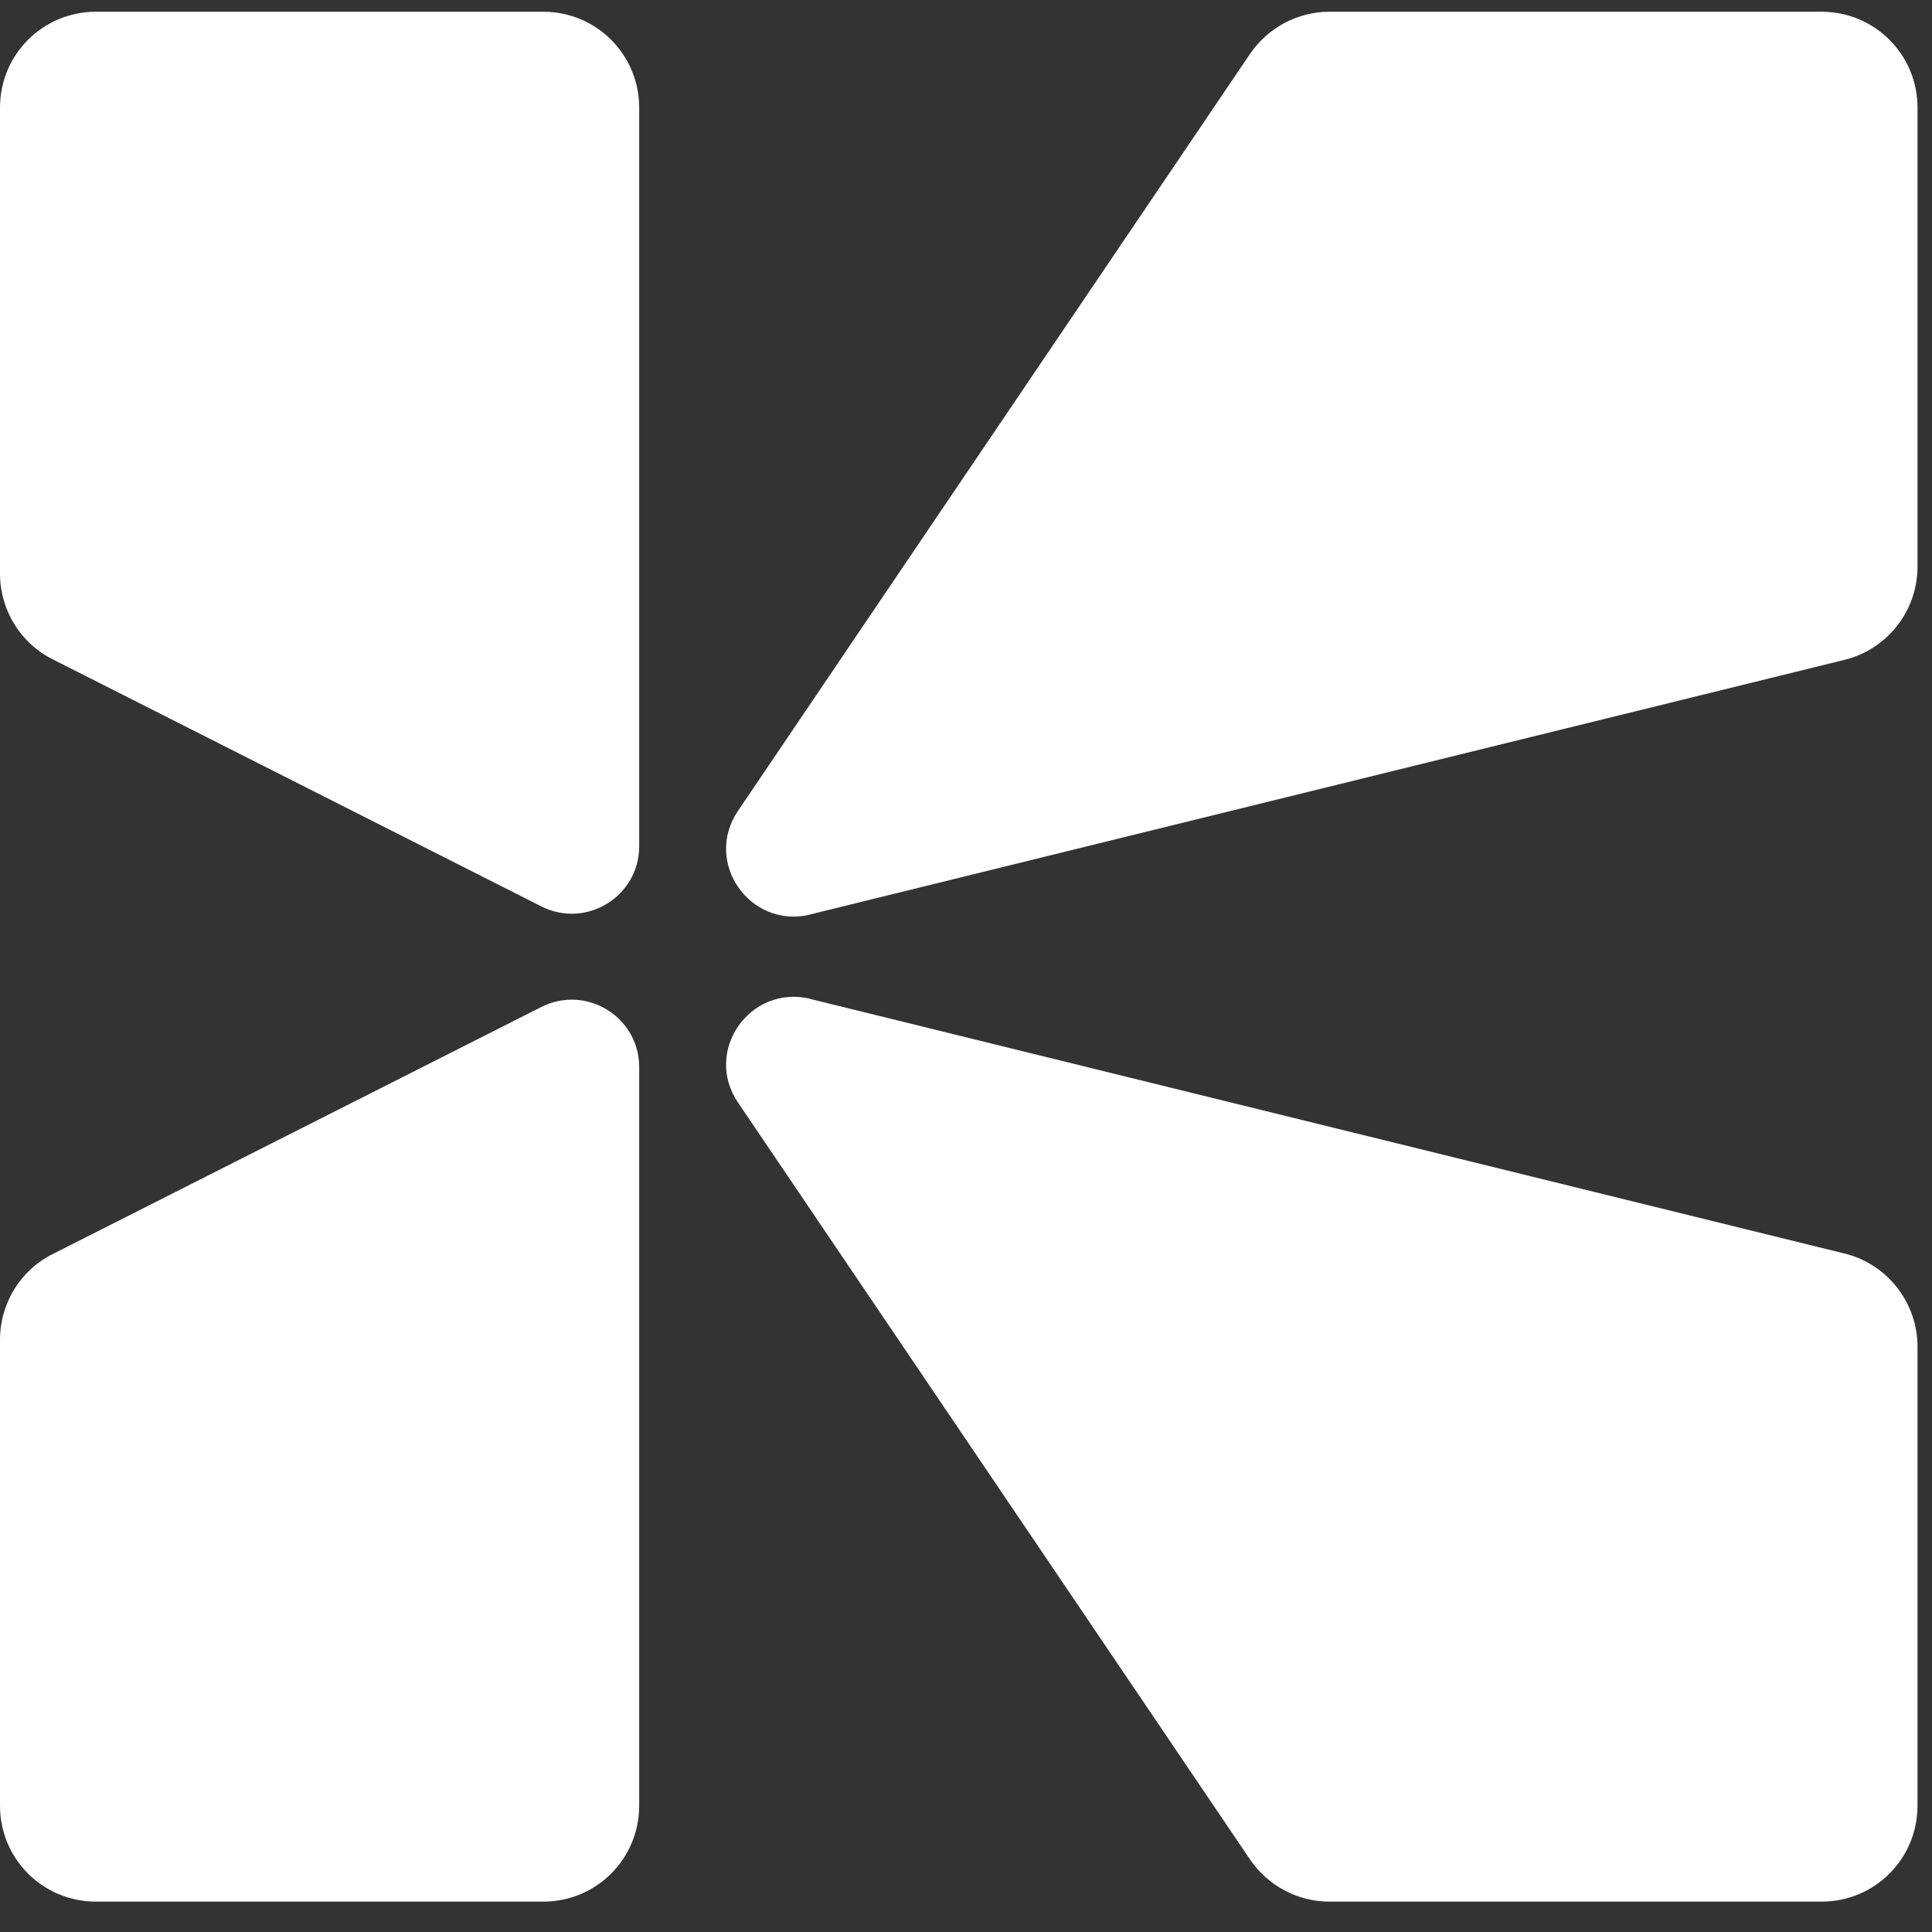 <svg width="50" height="50" viewBox="0 0 50 50" fill="none" xmlns="http://www.w3.org/2000/svg">
<rect x="0" y="0" width="50" height="50" fill="#333333" stroke="none"/>
<g clip-path="url(#clip0_17344_2712)">
<path d="M16.542 21.919V2.787C16.542 1.411 15.434 0.304 14.059 0.304H2.483C1.108 0.304 0 1.411 0 2.787V14.845C0 15.792 0.536 16.649 1.358 17.06L14.005 23.455C15.166 24.045 16.542 23.205 16.542 21.901V21.919Z" fill="white"/>
<path d="M16.542 27.599V46.731C16.542 48.107 15.434 49.214 14.059 49.214H2.483C1.108 49.214 0 48.107 0 46.731V34.673C0 33.726 0.536 32.869 1.358 32.458L14.005 26.063C15.166 25.473 16.542 26.313 16.542 27.617V27.599Z" fill="white"/>
<path d="M20.954 23.669L47.731 17.078C48.839 16.81 49.625 15.809 49.625 14.666V2.787C49.625 1.411 48.517 0.304 47.142 0.304H34.405C33.583 0.304 32.815 0.715 32.351 1.394L19.096 20.99C18.203 22.312 19.4 24.045 20.972 23.669H20.954Z" fill="white"/>
<path d="M20.954 25.849L47.731 32.44C48.839 32.708 49.625 33.709 49.625 34.852V46.731C49.625 48.106 48.517 49.214 47.142 49.214H34.405C33.583 49.214 32.815 48.803 32.351 48.124L19.096 28.528C18.203 27.206 19.4 25.474 20.972 25.849H20.954Z" fill="white"/>
</g>
<defs>
<clipPath id="clip0_17344_2712">
<rect width="50" height="50" fill="white"/>
</clipPath>
</defs>
</svg>
